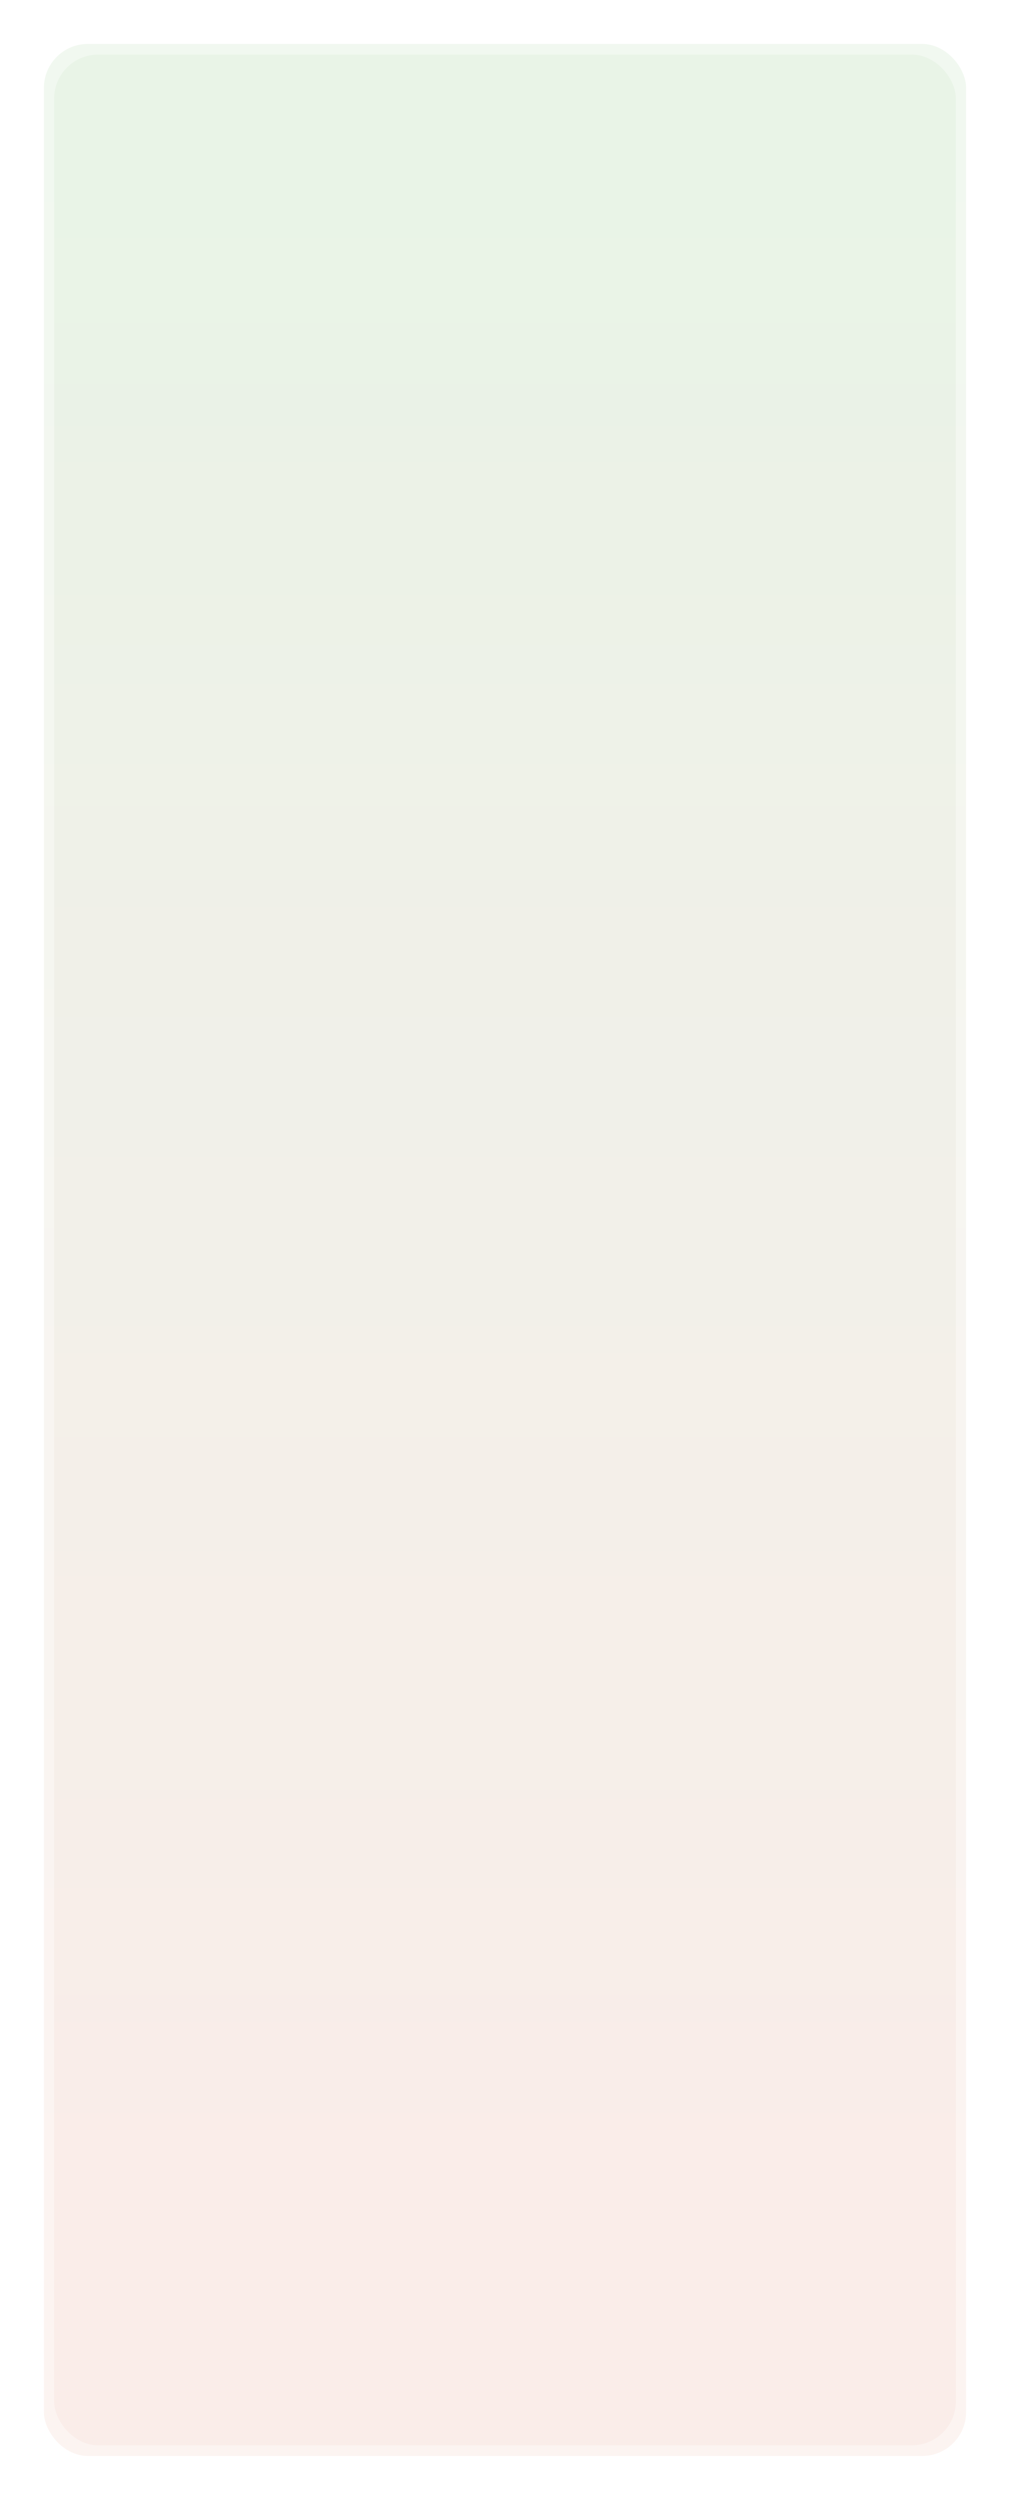 <?xml version="1.0" encoding="UTF-8"?> <svg xmlns="http://www.w3.org/2000/svg" width="690" height="1707" viewBox="0 0 690 1707" fill="none"> <g opacity="0.3" filter="url(#filter0_f)"> <rect x="30" y="30" width="630" height="1647" rx="30" fill="url(#paint0_linear)"></rect> </g> <rect opacity="0.25" x="37" y="37.295" width="616" height="1632.42" rx="30" fill="url(#paint1_linear)"></rect> <defs> <filter id="filter0_f" x="0" y="0" width="690" height="1707" filterUnits="userSpaceOnUse" color-interpolation-filters="sRGB"> <feFlood flood-opacity="0" result="BackgroundImageFix"></feFlood> <feBlend mode="normal" in="SourceGraphic" in2="BackgroundImageFix" result="shape"></feBlend> <feGaussianBlur stdDeviation="15" result="effect1_foregroundBlur"></feGaussianBlur> </filter> <linearGradient id="paint0_linear" x1="317.383" y1="-73.519" x2="317.383" y2="1724.69" gradientUnits="userSpaceOnUse"> <stop stop-color="#CCE9CD"></stop> <stop offset="0.854" stop-color="#F4D9D0"></stop> </linearGradient> <linearGradient id="paint1_linear" x1="317.997" y1="-65.308" x2="317.997" y2="1716.98" gradientUnits="userSpaceOnUse"> <stop stop-color="#CCE9CD"></stop> <stop offset="0.854" stop-color="#F4D9D0"></stop> </linearGradient> </defs> </svg> 